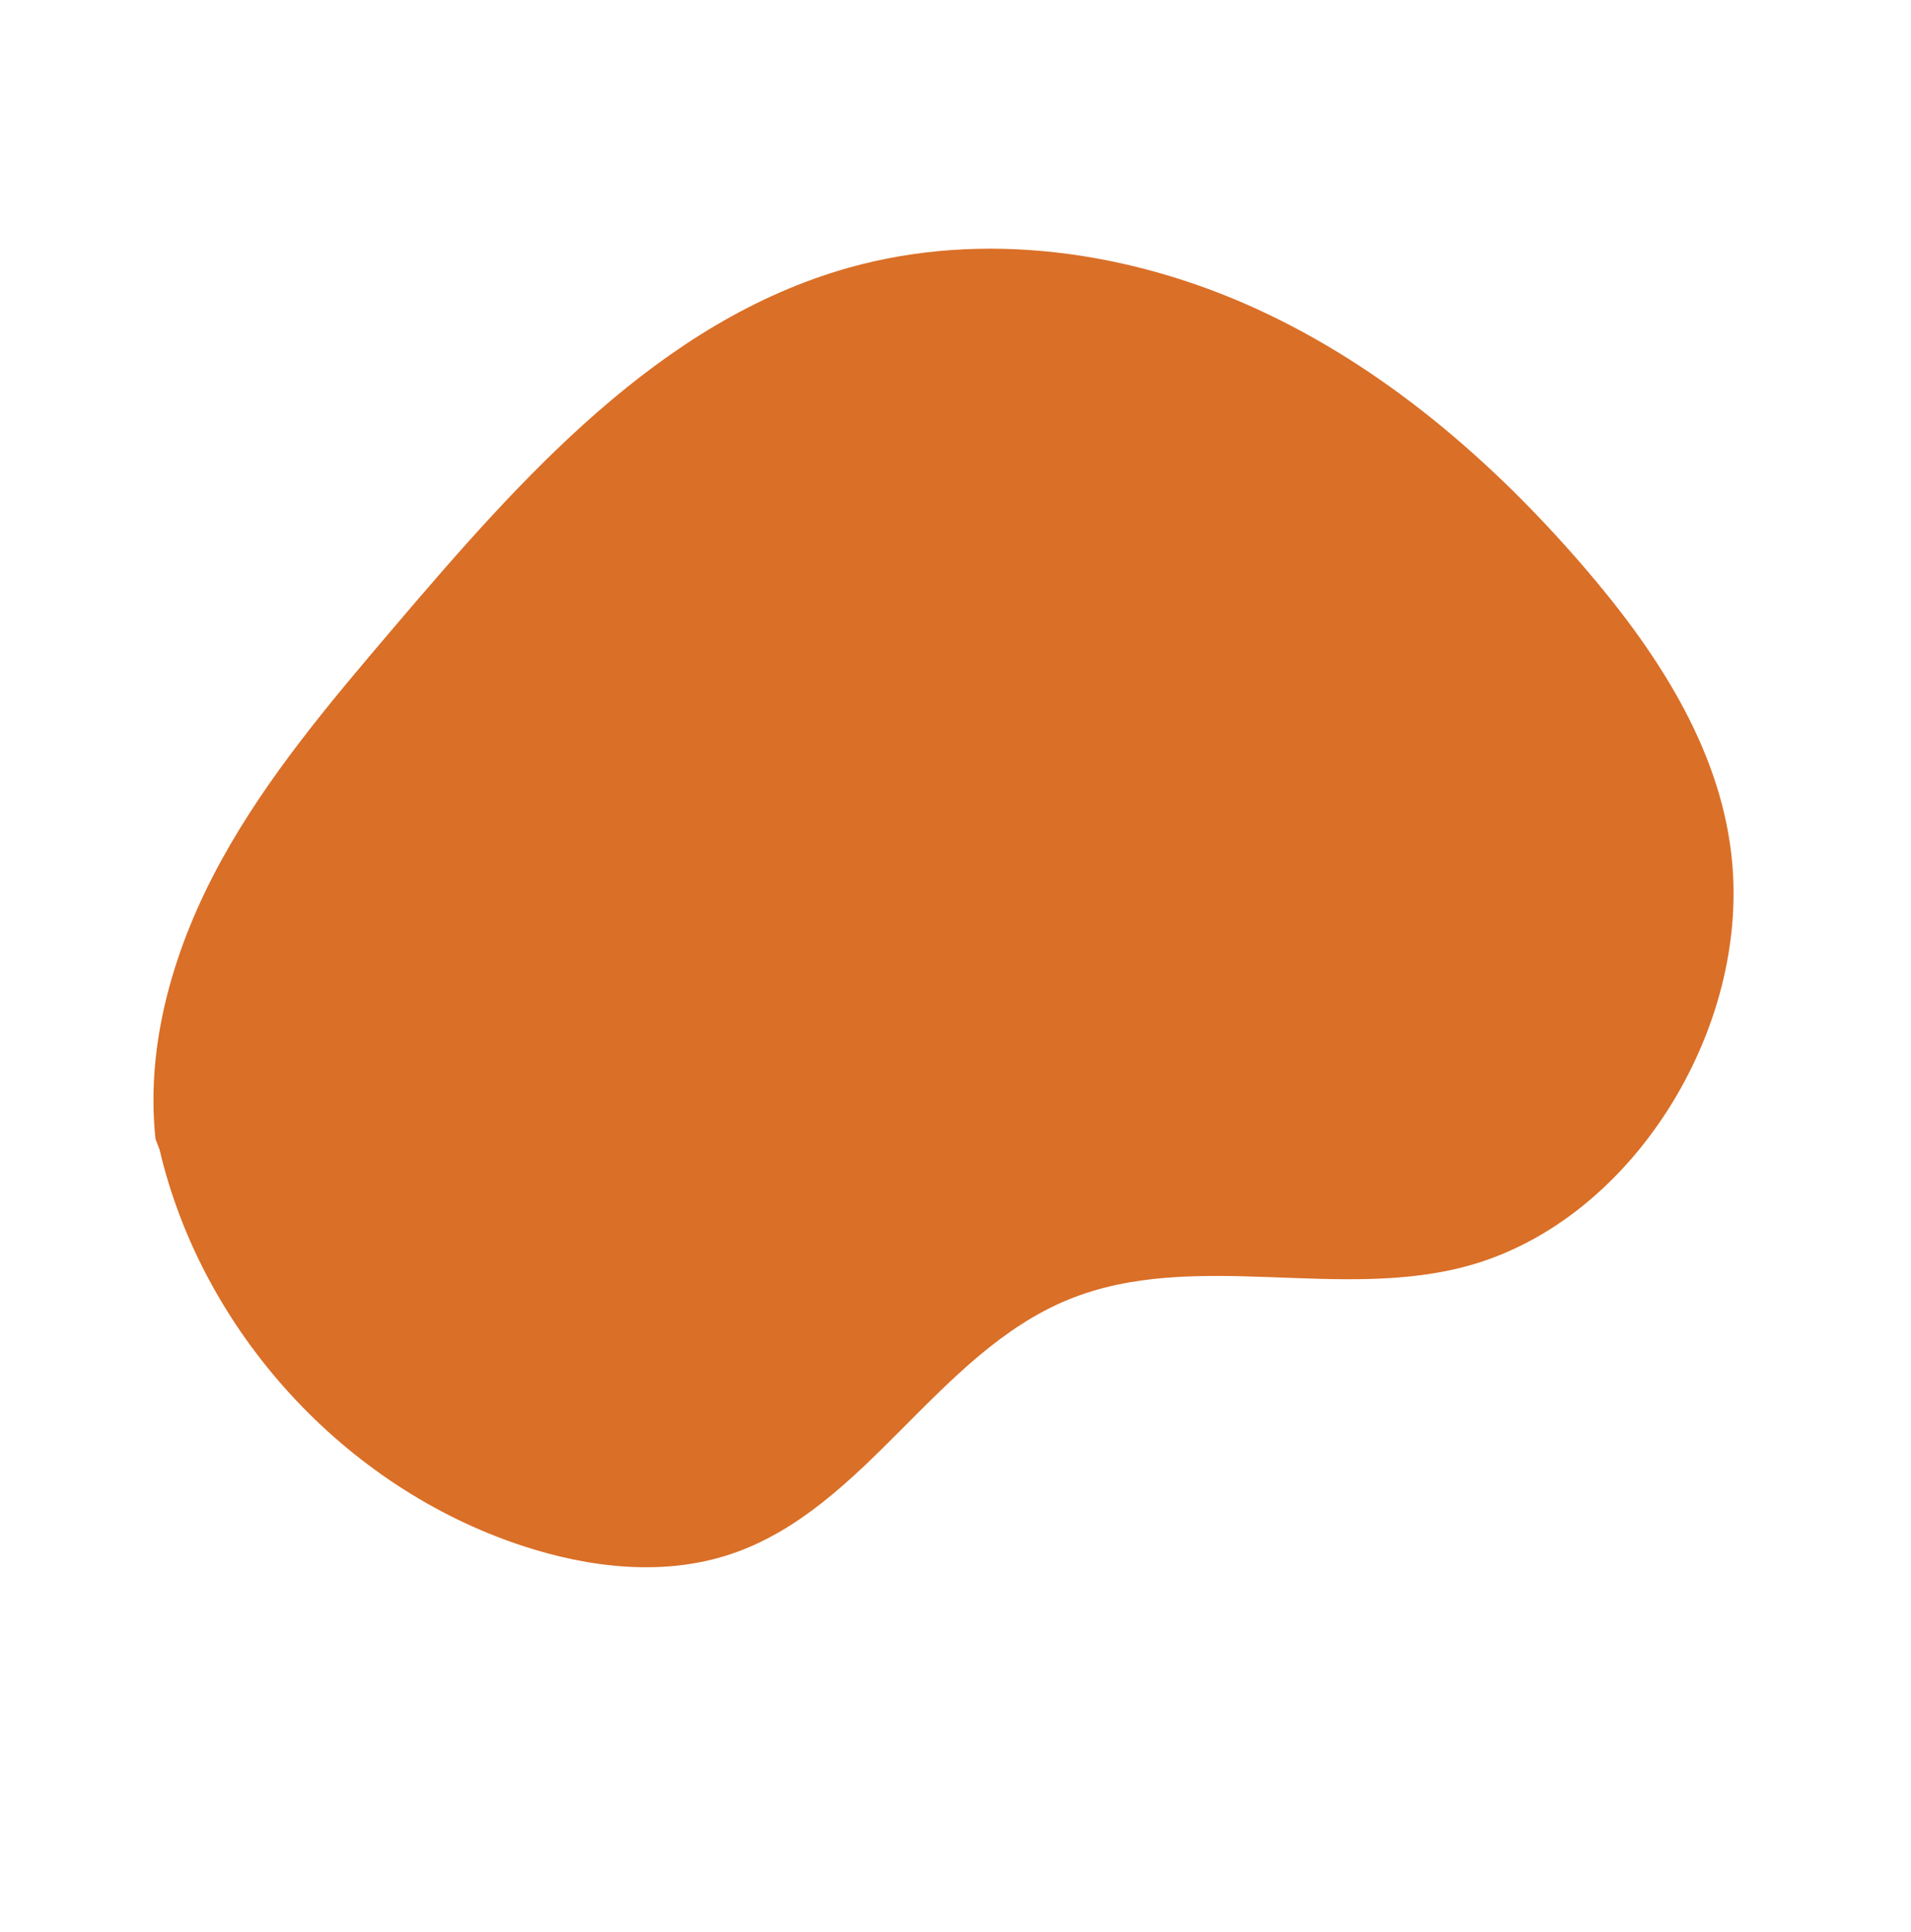 <svg xmlns="http://www.w3.org/2000/svg" width="327.117" height="330.639" viewBox="0 0 327.117 330.639"><path d="M2663.249-119.9c-24.075,21.074-36.121,55.051-30.7,86.584,2.064,12,6.745,23.974,15.607,32.325,17.666,16.645,46.792,14.945,65.461,30.455,17.9,14.871,21.5,41.508,37.714,58.2,10.866,11.182,26.635,16.784,42.216,17.365,14.3.532,28.926-3.024,40.707-11.152,15.414-10.635,24.787-27.987,31.569-45.442,8.663-22.294,14.068-46.189,12.653-70.064s-10.068-47.766-26.607-65.043c-23.214-24.25-58.04-32.571-90.826-39.784-16.2-3.564-32.538-7.145-49.125-7.369s-33.653,3.145-47.386,12.45" transform="translate(-1117.133 2604.58) rotate(-62)" fill="#da6f27"/></svg>